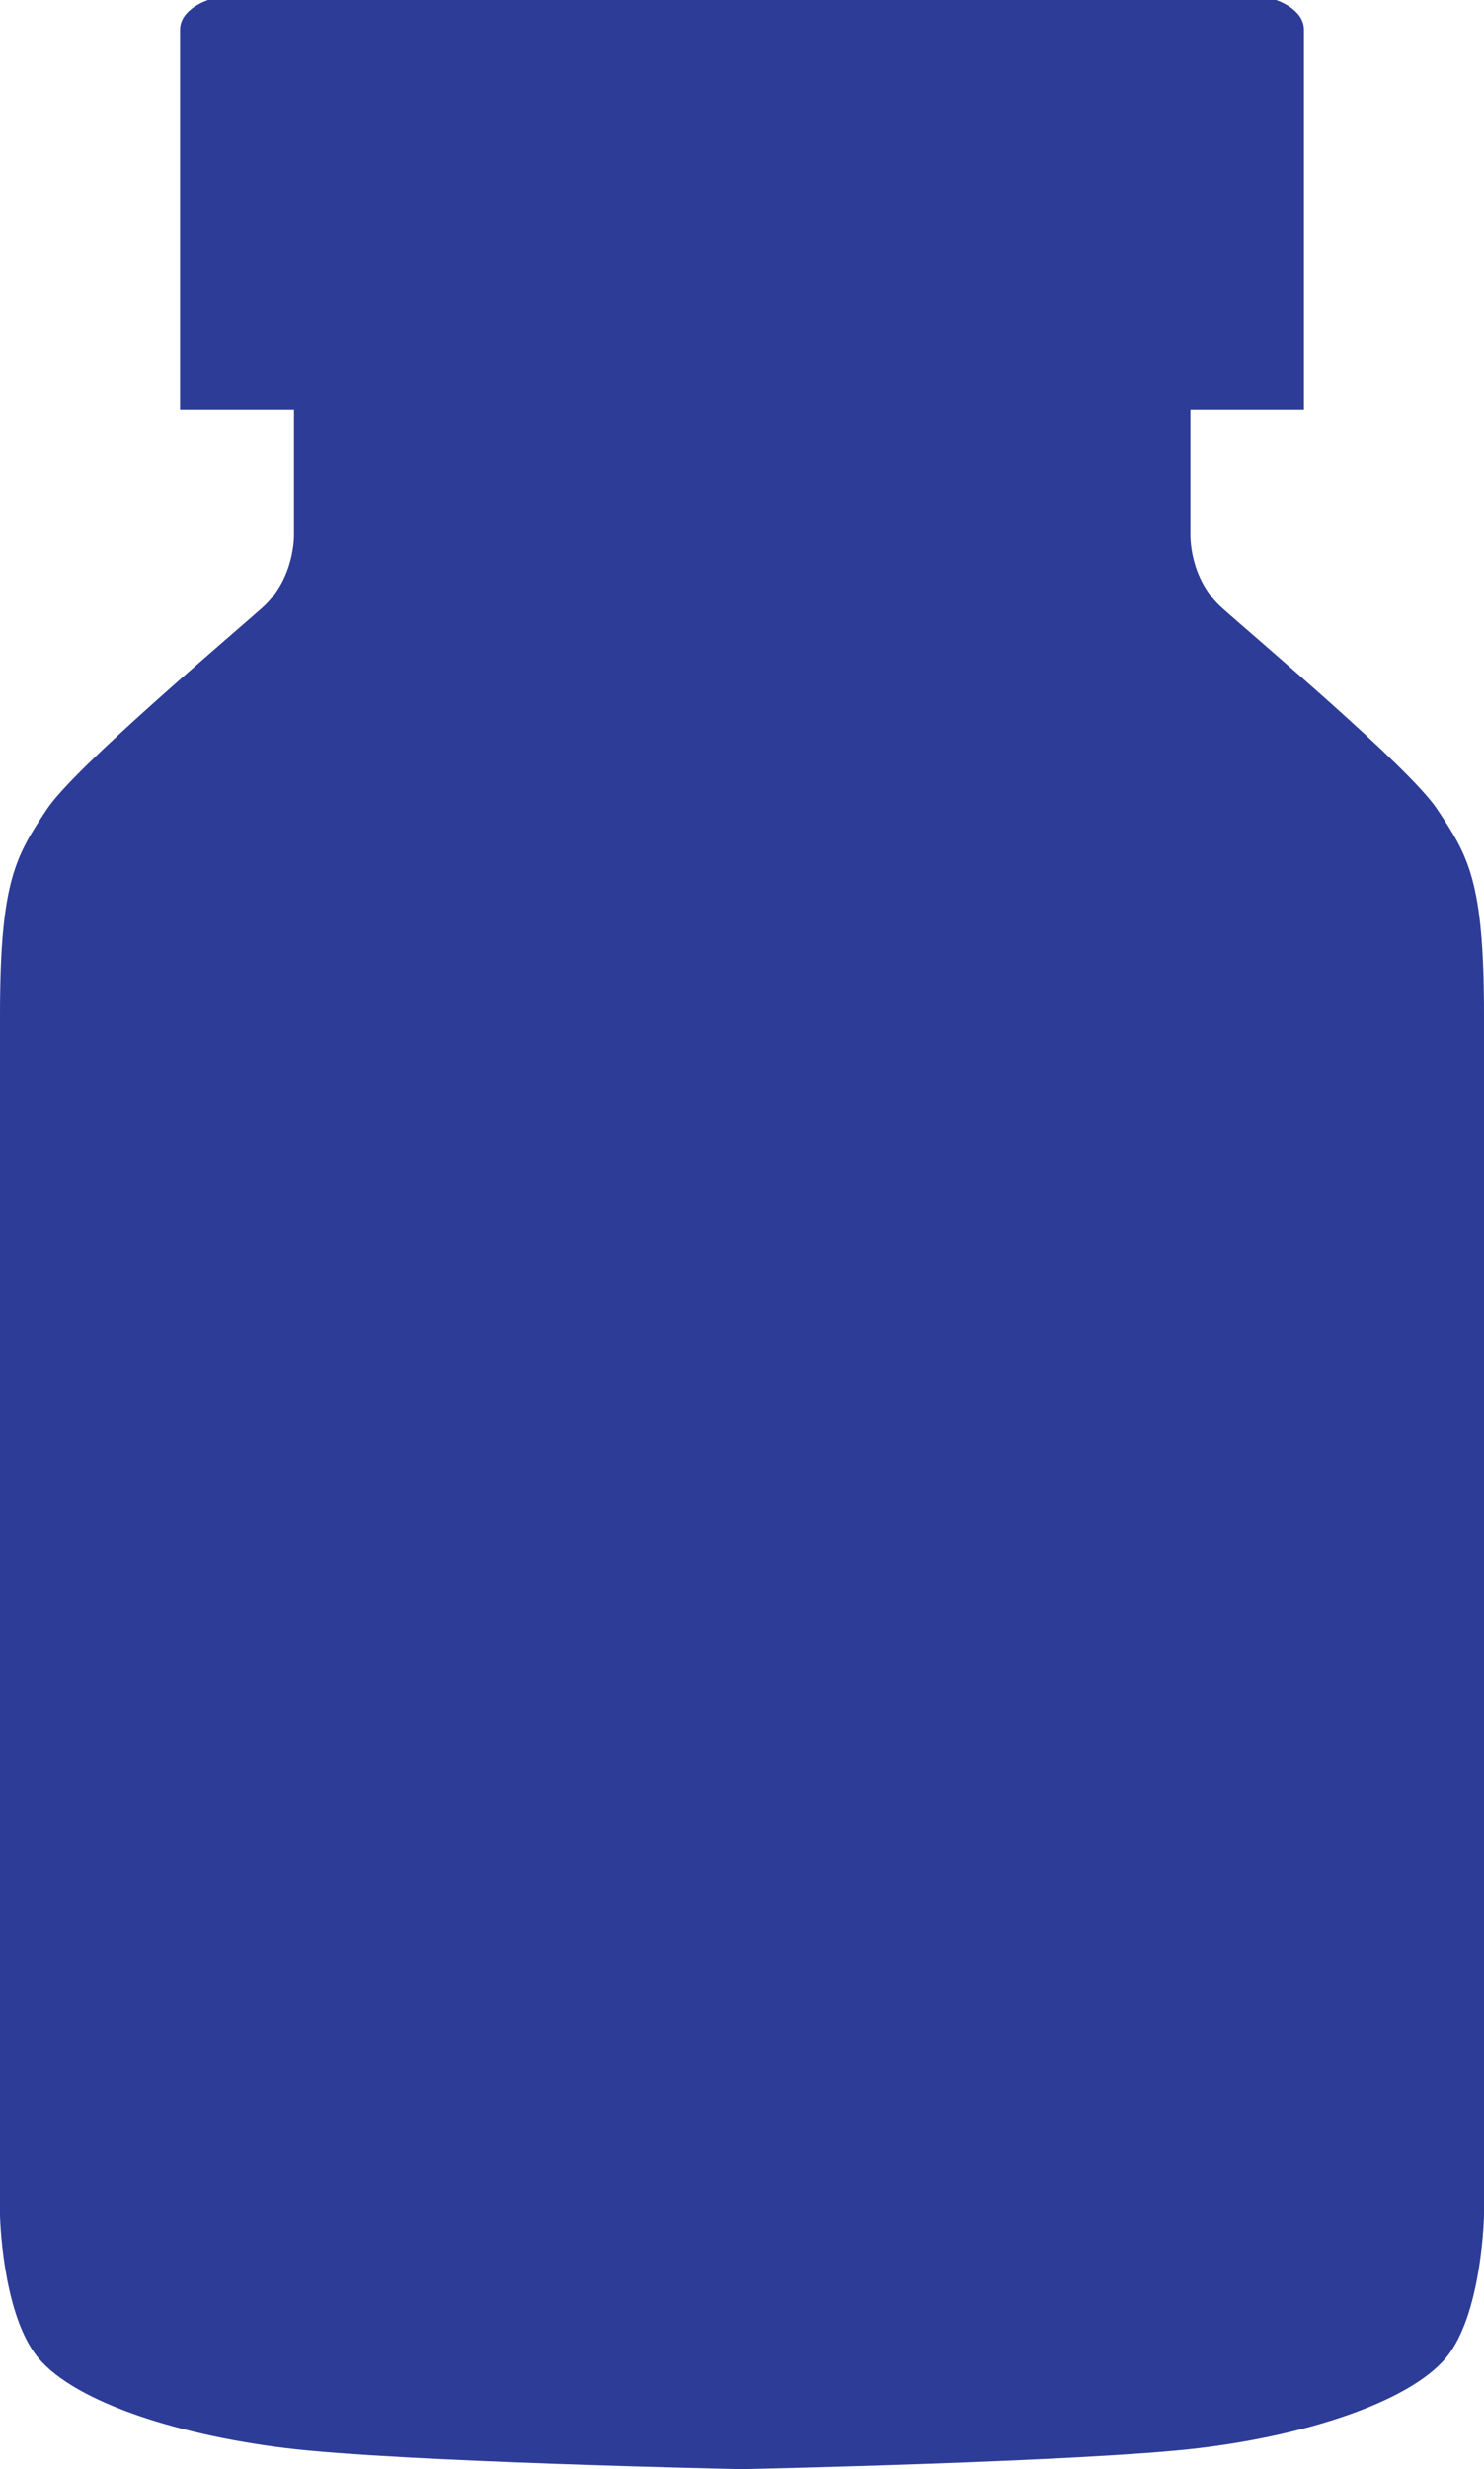 <svg xmlns="http://www.w3.org/2000/svg" viewBox="0 0 257.45 428.02"><defs><style>.cls-1{fill:#2d3c97;}</style></defs><g id="Capa_2" data-name="Capa 2"><g id="Capa_1-2" data-name="Capa 1"><path class="cls-1" d="M128.28,428s-59.15-1.22-78.84-3.65S11.82,415.9,6.07,408,0,384,0,384V176c0-23.35,2.74-27.61,8.19-35.8,4.85-7.25,31.54-29.7,37.31-34.85S51,92.57,51,92.57V71H31.24V5.15C31.24,1.52,36.09,0,36.09,0H221.38s4.83,1.52,4.83,5.15V71H206.52v21.6s-.3,7.59,5.45,12.75,32.46,27.6,37.3,34.85c5.47,8.19,8.18,12.45,8.18,35.8V384s-.3,16.08-6,23.95S227.73,422,208,424.37,129.19,428,129.19,428Z"/></g></g></svg>